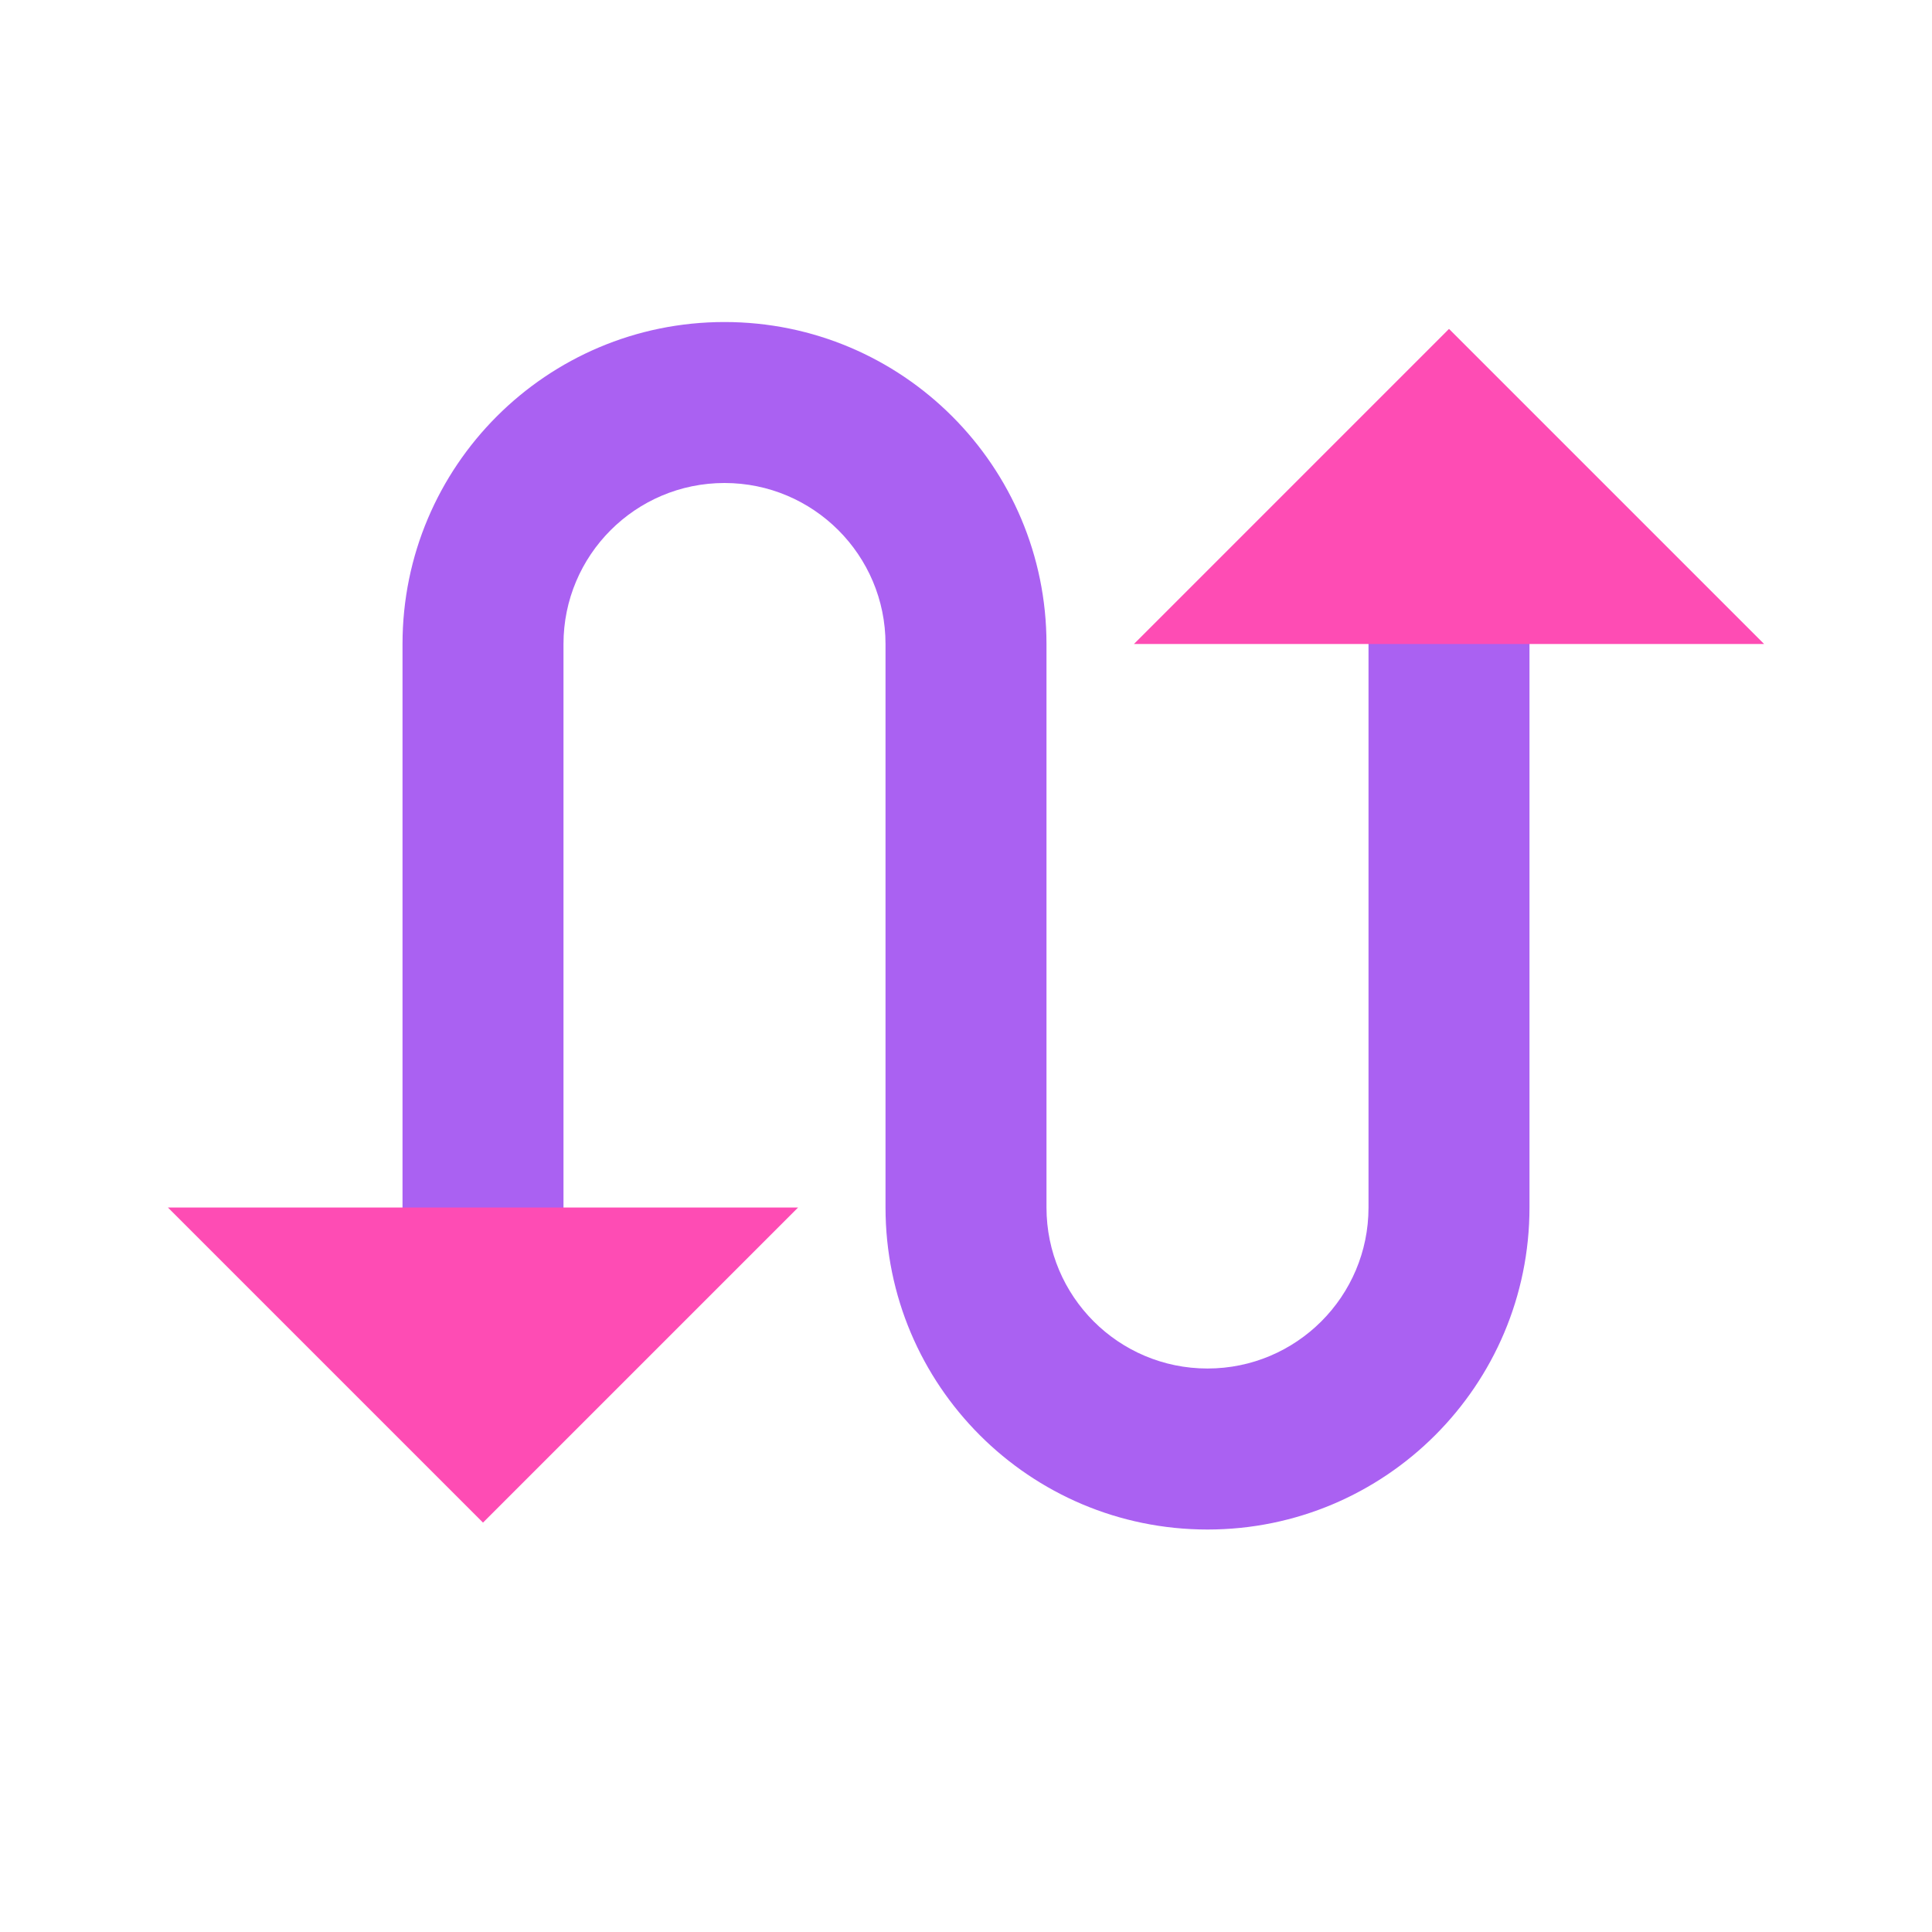 <svg width="50" height="50" viewBox="0 0 50 50" fill="none" xmlns="http://www.w3.org/2000/svg">
<g clip-path="url(#clip0_432_6645)">
<path fill-rule="evenodd" clip-rule="evenodd" d="M18.75 12.5C16.449 12.5 14.583 14.366 14.583 16.667V33.334H10.417V16.667C10.417 12.065 14.148 8.334 18.75 8.334C23.352 8.334 27.083 12.065 27.083 16.667V31.25C27.083 33.551 28.949 35.417 31.25 35.417C33.551 35.417 35.417 33.551 35.417 31.25V14.584H39.583V31.25C39.583 35.852 35.852 39.584 31.25 39.584C26.648 39.584 22.917 35.852 22.917 31.25V16.667C22.917 14.366 21.051 12.5 18.75 12.5Z" fill="#AA61F2"/>
<g filter="url(#filter0_d_432_6645)">
<path fill-rule="evenodd" clip-rule="evenodd" d="M37.5 8.512L45.655 16.667H29.346L37.5 8.512ZM4.345 31.25H20.655L12.5 39.405L4.345 31.25Z" fill="#FE4CB4"/>
</g>
</g>
<defs>
<filter id="filter0_d_432_6645" x="-5.655" y="-1.488" width="61.309" height="50.893" filterUnits="userSpaceOnUse" color-interpolation-filters="sRGB">
<feFlood flood-opacity="0" result="BackgroundImageFix"/>
<feColorMatrix in="SourceAlpha" type="matrix" values="0 0 0 0 0 0 0 0 0 0 0 0 0 0 0 0 0 0 127 0" result="hardAlpha"/>
<feOffset/>
<feGaussianBlur stdDeviation="5"/>
<feComposite in2="hardAlpha" operator="out"/>
<feColorMatrix type="matrix" values="0 0 0 0 0.996 0 0 0 0 0.298 0 0 0 0 0.706 0 0 0 0.25 0"/>
<feBlend mode="normal" in2="BackgroundImageFix" result="effect1_dropShadow_432_6645"/>
<feBlend mode="normal" in="SourceGraphic" in2="effect1_dropShadow_432_6645" result="shape"/>
</filter>
<clipPath id="clip0_432_6645">
<rect width="50" height="50" fill="white"/>
</clipPath>
</defs>
</svg>
